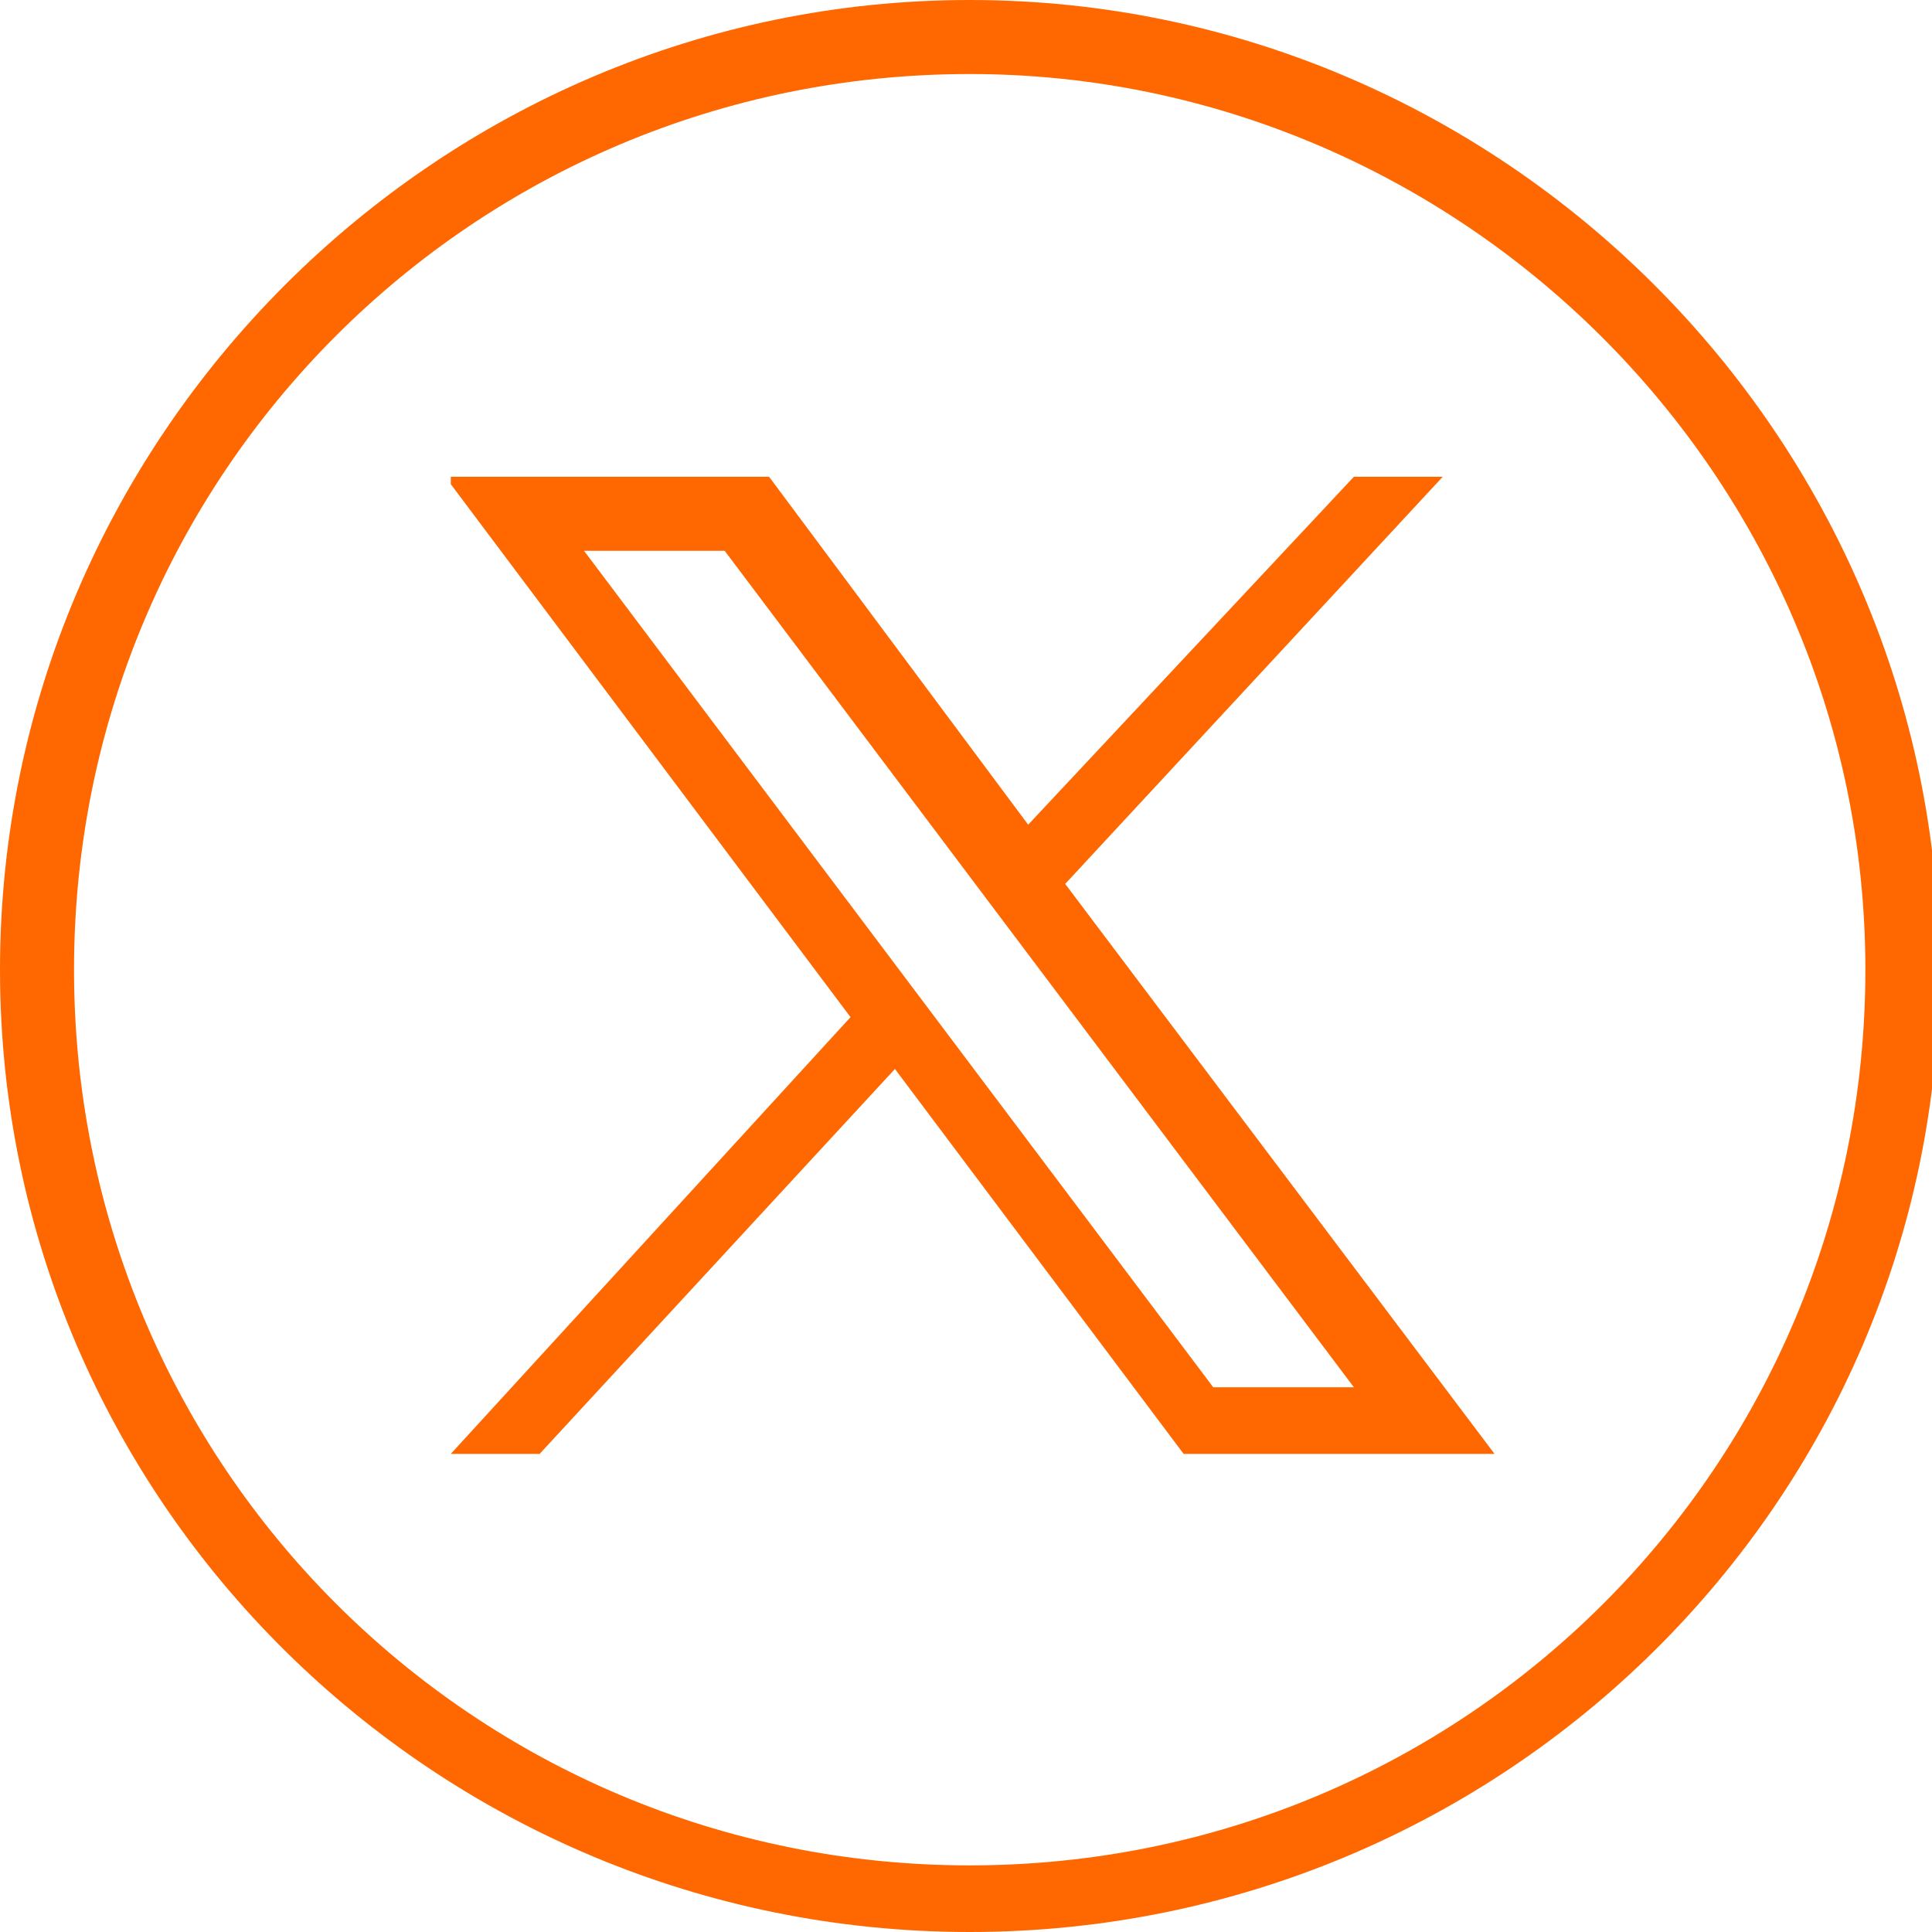 <?xml version="1.0" encoding="utf-8"?>
<!-- Generator: Adobe Illustrator 27.7.0, SVG Export Plug-In . SVG Version: 6.00 Build 0)  -->
<svg version="1.1" id="Layer_1" xmlns="http://www.w3.org/2000/svg" xmlns:xlink="http://www.w3.org/1999/xlink" x="0px" y="0px"
	 viewBox="0 0 26.1 26.1" style="enable-background:new 0 0 26.1 26.1;" xml:space="preserve">
<style type="text/css">
	.st0{fill:#ff6700;}
</style>
<path class="st0" d="M13.1,26.1C5.9,26.1,0,20.3,0,13.1S5.9,0,13.1,0s13.1,5.9,13.1,13.1S20.3,26.1,13.1,26.1z M13.1,1
	C6.4,1,1,6.4,1,13.1s5.4,12.1,12.1,12.1s12.1-5.4,12.1-12.1S19.7,1,13.1,1z"/>
<g id="layer1" transform="translate(52.39,-25.059)">
	<path id="path1009" class="st0" d="M-46.3,31.6l5.4,7.2l-5.4,5.9h1.2l4.8-5.2l3.9,5.2h4.2L-38,37l5.1-5.5h-1.2l-4.4,4.7l-3.5-4.7
		H-46.3z M-44.5,32.5h1.9l8.5,11.3H-36L-44.5,32.5z"/>
</g>
</svg>
